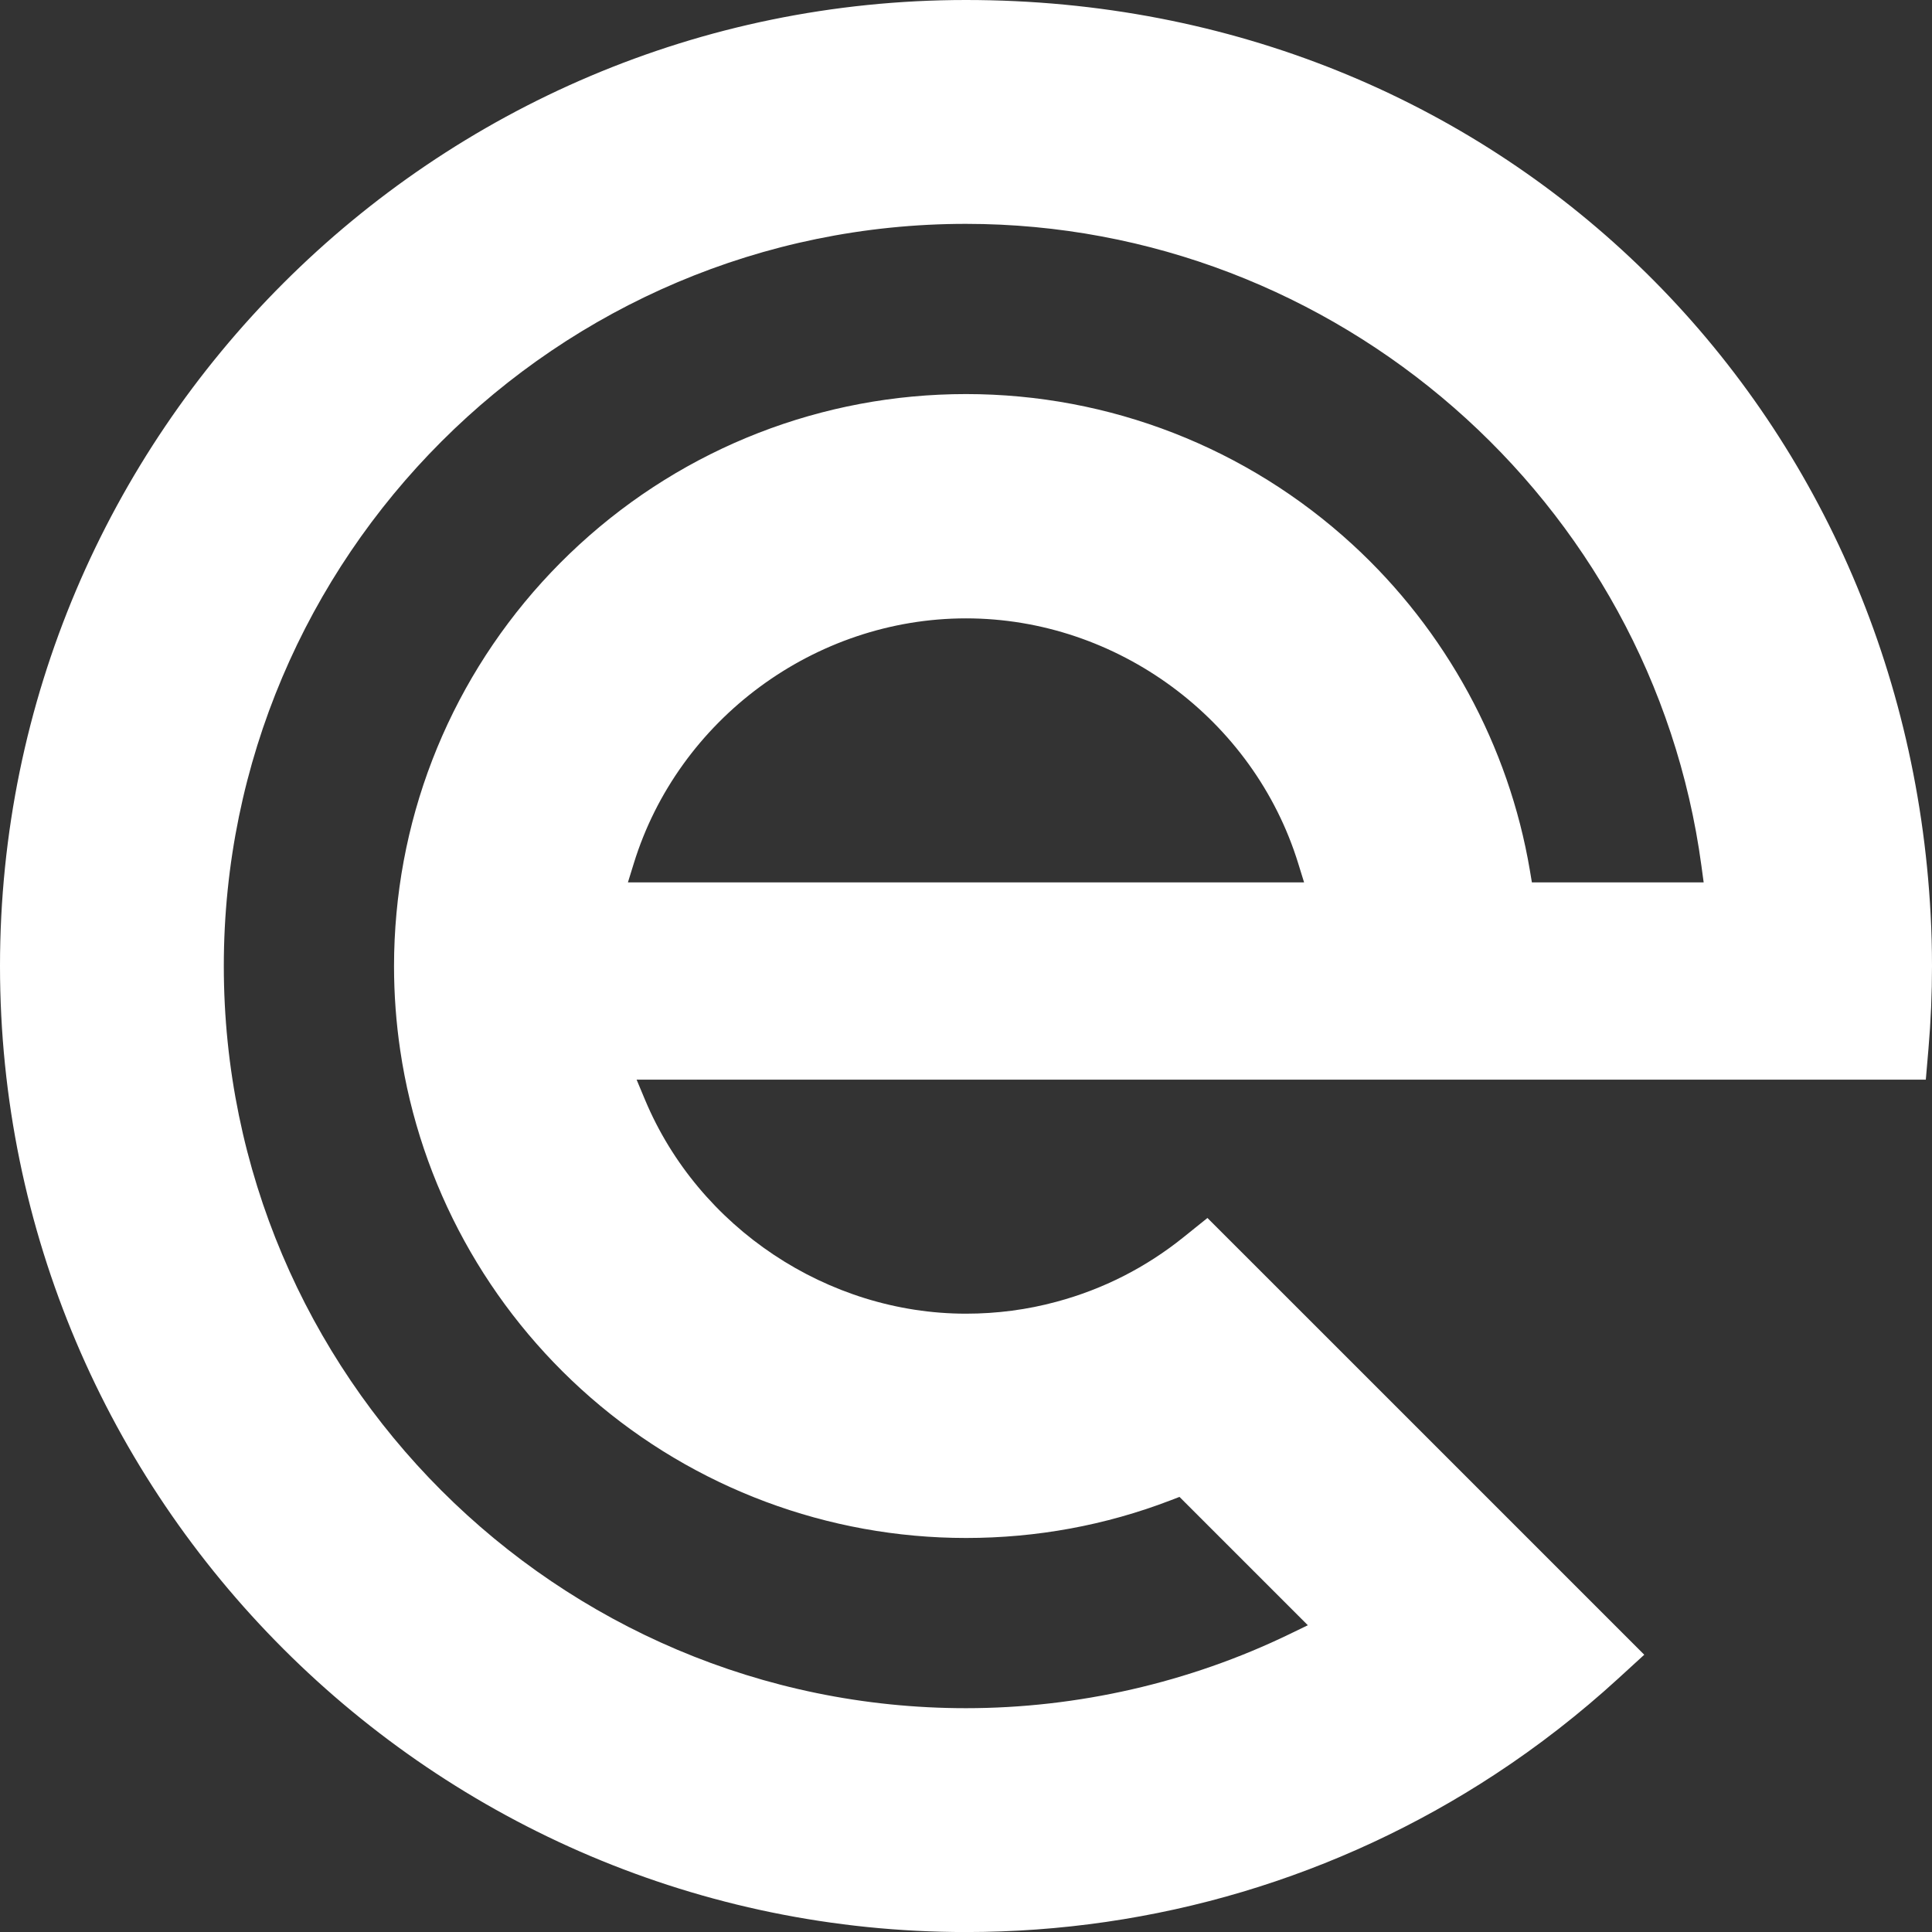 <?xml version="1.0" encoding="UTF-8"?><svg id="_レイヤー_2" xmlns="http://www.w3.org/2000/svg" viewBox="0 0 396.48 396.49"><rect x="0" y="0" width="396.48" height="396.49" fill="#333333" stroke="none"/><defs><style>.cls-1{fill:#fff;}</style></defs><g id="Icon"><g id="Icon-2"><path class="cls-1" d="m198.24,396.49C88.93,396.49,0,307.56,0,198.25S88.93,0,198.24,0s192.45,82.45,197.96,187.71c.19,3.47.28,7.01.28,10.54,0,5.67-.24,11.36-.72,16.91l-.55,6.4H130.64l1.74,4.16c10.99,26.24,37.46,43.87,65.86,43.87,6.34,0,12.59-.82,18.58-2.45,9.56-2.57,18.34-7.03,26.08-13.26l4.89-3.93,27.18,27.17,62.46,62.46-5.4,4.94c-7.84,7.17-16.31,13.77-25.19,19.59-32.27,21.18-69.83,32.38-108.62,32.38Zm0-350.55c-83.98,0-152.31,68.33-152.31,152.31s68.33,152.3,152.31,152.3c22.89,0,45.83-5.25,66.35-15.18l3.8-1.84-26.34-26.34-1.82.7c-13.36,5.13-27.49,7.73-41.99,7.73-28.32,0-55.67-10.23-77.01-28.79-21.12-18.38-35.01-43.68-39.09-71.24-.85-5.7-1.28-11.53-1.28-17.33,0-3.59.17-7.23.5-10.82,2.65-29.02,15.98-55.9,37.54-75.69,21.69-19.91,49.87-30.88,79.33-30.88s57.64,10.97,79.33,30.88c19.16,17.58,32.08,41.32,36.39,66.83l.42,2.5h35.25l-.46-3.4c-10.14-75.1-75.03-131.74-150.93-131.74Zm0,80.96c-31.01,0-59.05,20.68-68.18,50.3l-1.2,3.88h138.76l-1.2-3.88c-9.13-29.61-37.17-50.3-68.18-50.3Z"/></g></g></svg>